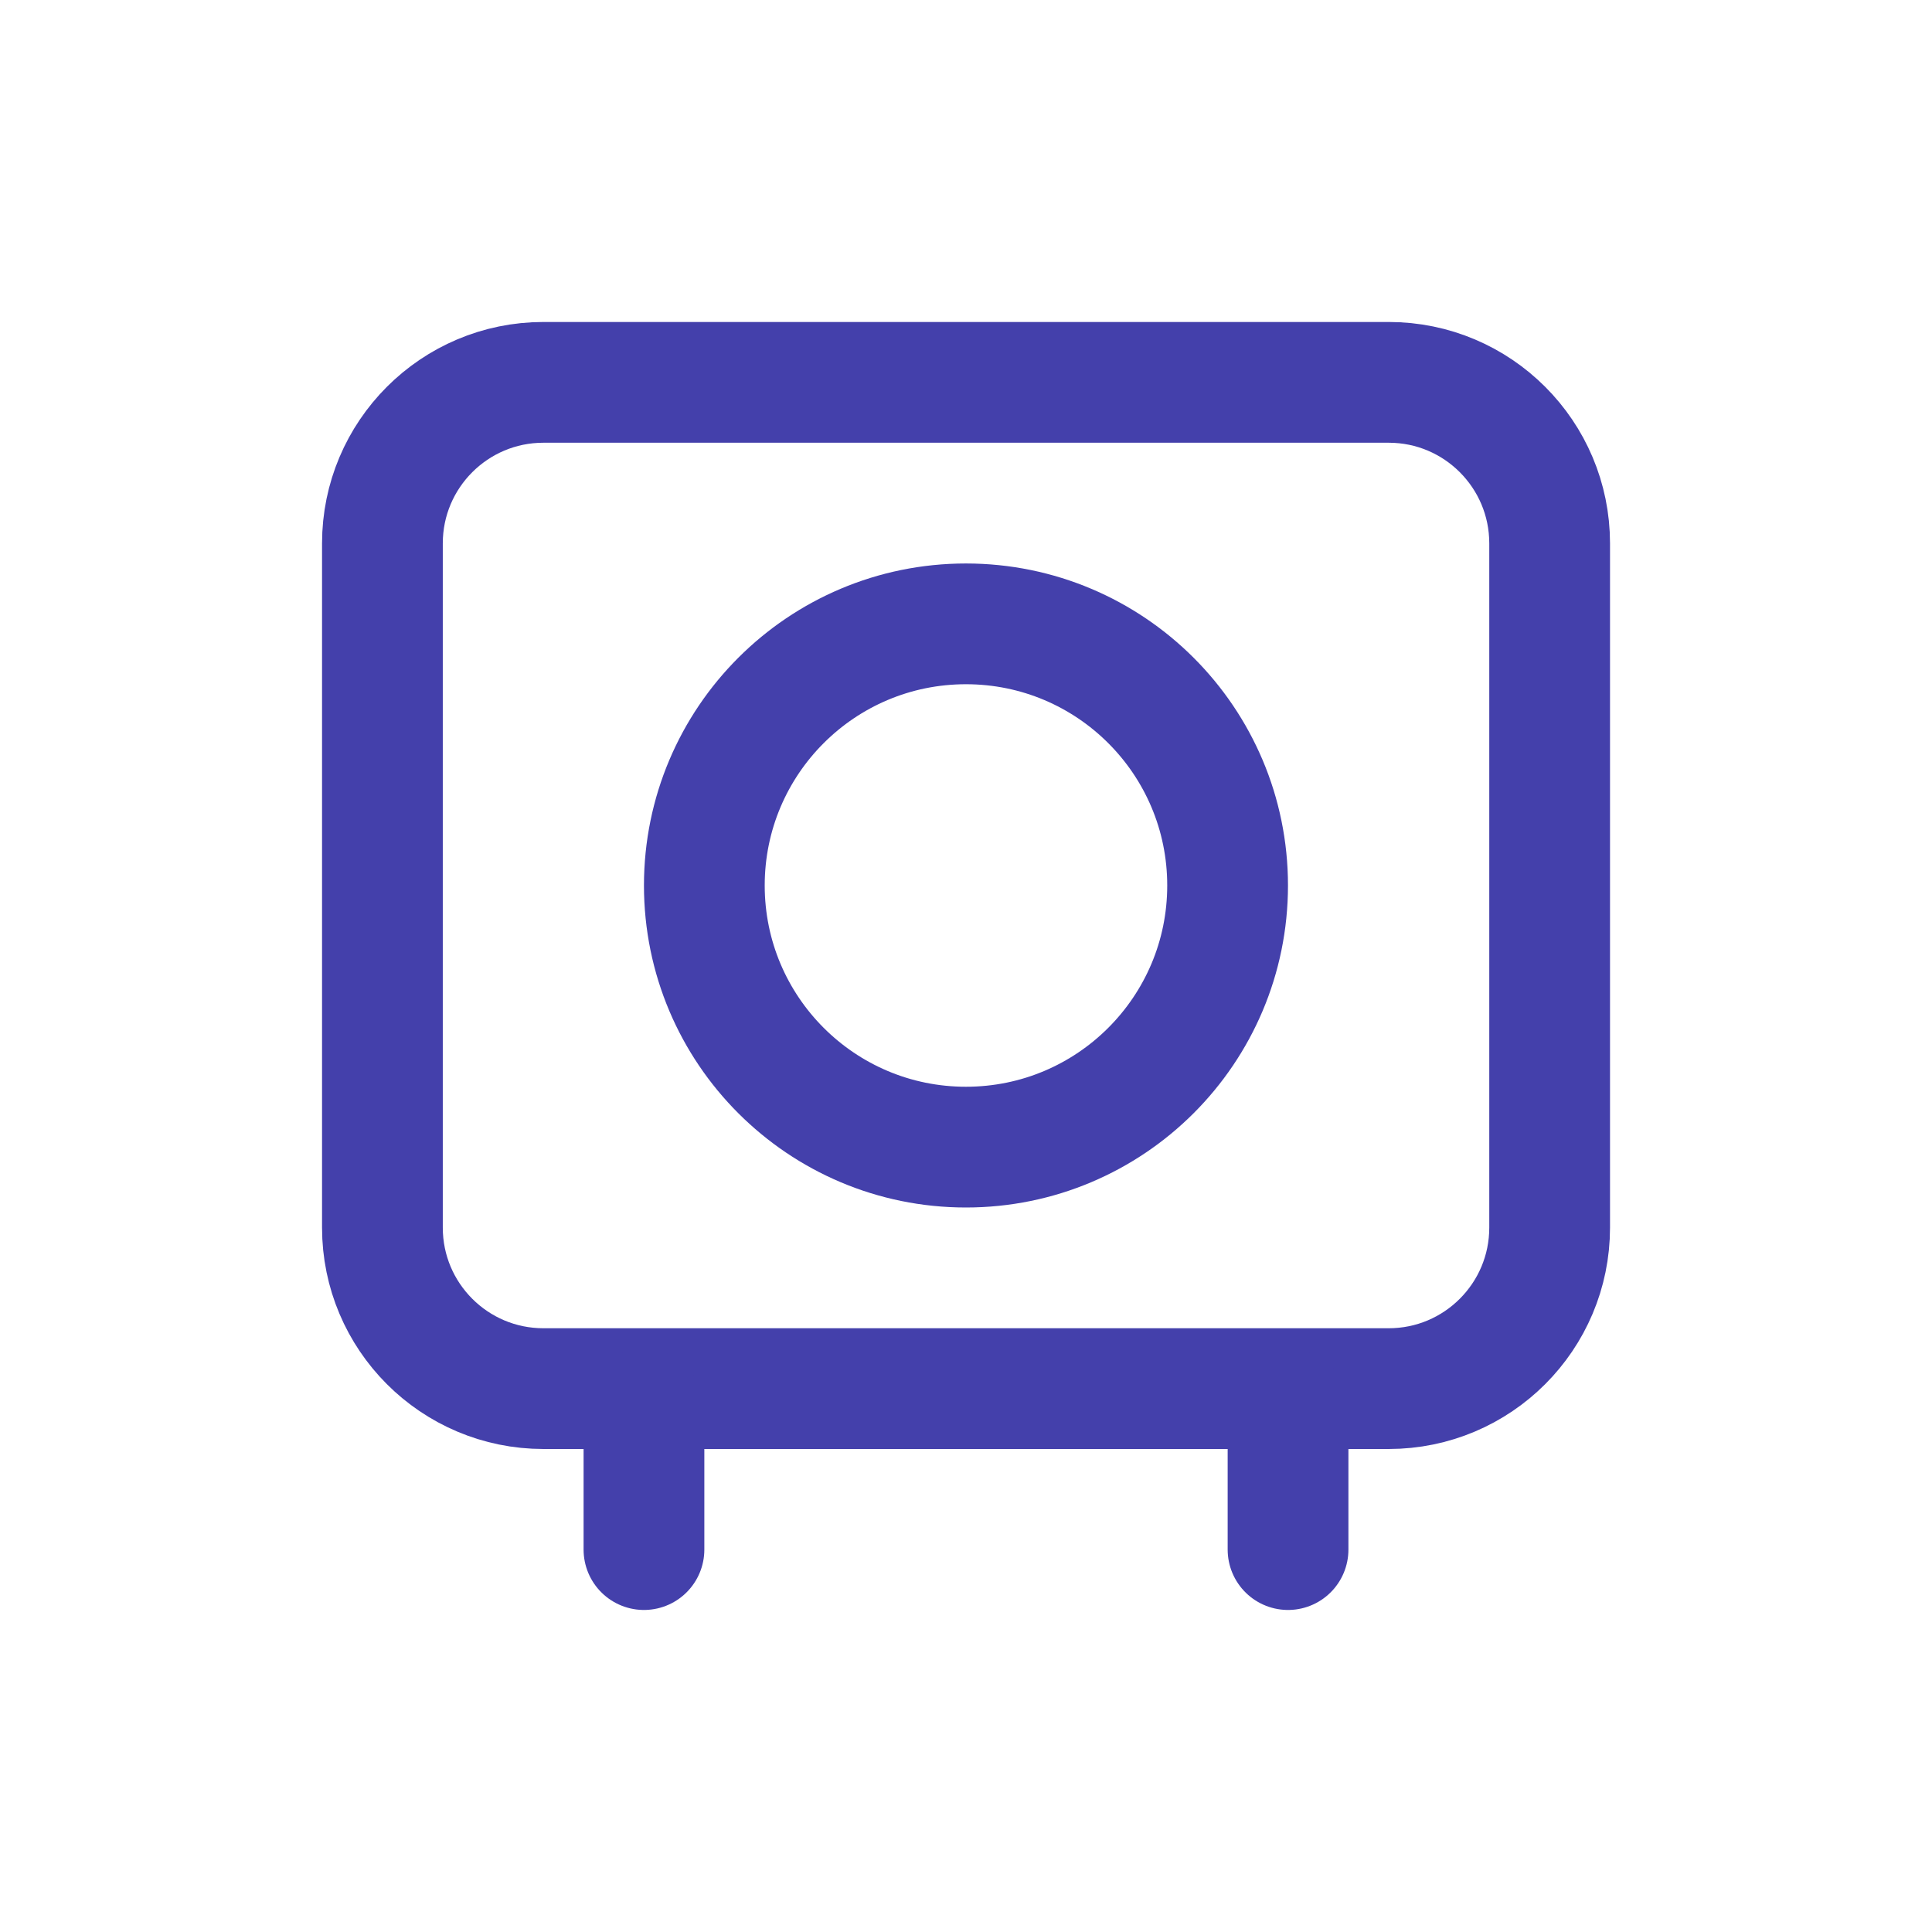<?xml version="1.0" encoding="UTF-8"?>
<svg xmlns="http://www.w3.org/2000/svg" width="32" height="32" viewBox="0 0 32 32" fill="none">
  <g id="safe">
    <path id="Vector" d="M6.334 9C6.334 7.527 7.528 6.333 9.001 6.333H23.001C24.473 6.333 25.667 7.527 25.667 9V20.333C25.667 21.806 24.473 23 23.001 23H9.001C7.528 23 6.334 21.806 6.334 20.333V9Z" stroke="#4440AB" stroke-width="2" stroke-linecap="round" stroke-linejoin="round"></path>
    <path id="Vector_2" d="M10.666 23.333V25.666" stroke="#4440AB" stroke-width="2" stroke-linecap="round" stroke-linejoin="round"></path>
    <path id="Vector_3" d="M21.334 23.333V25.666" stroke="#4440AB" stroke-width="2" stroke-linecap="round" stroke-linejoin="round"></path>
    <path id="Vector_4" d="M20.333 14.666C20.333 17.06 18.393 19 15.999 19C13.606 19 11.666 17.06 11.666 14.666C11.666 12.273 13.606 10.333 15.999 10.333C18.393 10.333 20.333 12.273 20.333 14.666Z" stroke="#4440AB" stroke-width="2" stroke-linecap="round" stroke-linejoin="round"></path>
  </g>
</svg>
